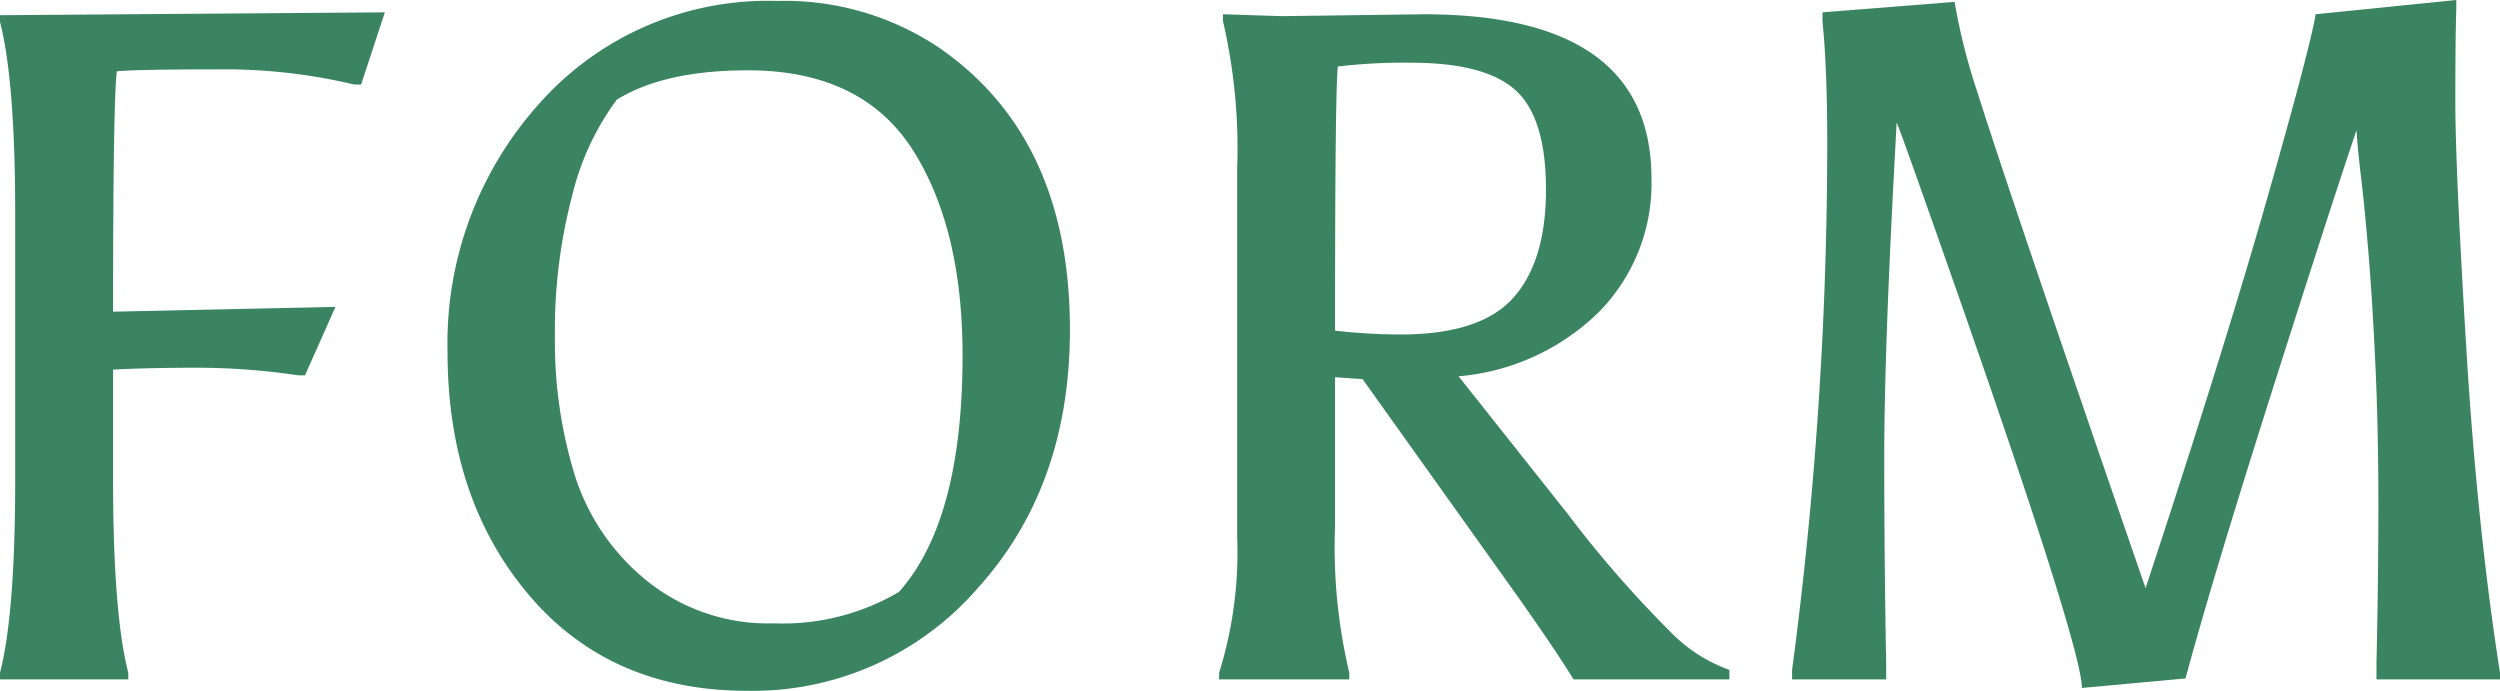 <svg xmlns="http://www.w3.org/2000/svg" width="157.86" height="43.62" viewBox="0 0 157.86 43.62">
  <path id="パス_47508" data-name="パス 47508" d="M25.32-19.2a43.562,43.562,0,0,0-6.39-.48q-3.15,0-5.31.12v6.9q0,8.52.96,12.24V0H6.48V-.42q.96-3.72.96-12.18V-29.34q0-8.46-.96-12.18v-.42l24.3-.18-1.5,4.56h-.42a35.507,35.507,0,0,0-8.7-.96q-4.92,0-6.3.12-.24,1.8-.24,15.18l14.04-.3L25.74-19.2ZM53.67.72Q45,.72,39.87-5.34T34.74-20.67a22.624,22.624,0,0,1,5.82-15.72,19.282,19.282,0,0,1,15-6.45,17.512,17.512,0,0,1,10.2,2.94q8.28,5.7,8.28,17.82,0,9.9-5.85,16.35A18.81,18.81,0,0,1,53.67.72ZM67.26-20.46q0-7.68-2.88-12.54Q61.2-38.46,53.7-38.46q-5.28,0-8.28,1.86a16.78,16.78,0,0,0-2.82,6.09,33.291,33.291,0,0,0-1.08,8.82,28.816,28.816,0,0,0,1.26,8.82,13.992,13.992,0,0,0,4.53,6.63,12.21,12.21,0,0,0,8.04,2.7,14.474,14.474,0,0,0,7.89-1.98Q67.26-10.02,67.26-20.46ZM87.42-41.88,96.36-42q14.4,0,14.4,10.38a11.552,11.552,0,0,1-3.33,8.43,14.355,14.355,0,0,1-8.85,4.05l6.9,8.7A71.086,71.086,0,0,0,111.96-3a9.84,9.84,0,0,0,3.72,2.4V0h-9.84q-1.14-1.86-3.6-5.34L92.52-18.96l-1.74-.12v9.42a34.357,34.357,0,0,0,.9,9.24V0H83.46V-.42A25.5,25.5,0,0,0,84.6-9V-32.28a35.484,35.484,0,0,0-.9-9.3V-42Zm8.16,2.94a35.319,35.319,0,0,0-4.62.24q-.18,1.32-.18,16.68a37.526,37.526,0,0,0,4.14.24q5.04,0,7.11-2.31t2.07-6.84q0-4.53-1.92-6.27T95.58-38.94ZM119.64-.6a253.075,253.075,0,0,0,2.22-33.18q0-4.86-.3-7.74v-.6l8.34-.66a38.234,38.234,0,0,0,1.44,5.7q2.04,6.48,10.62,31.32,4.92-14.94,7.65-24.51T152.7-42l8.88-.9v.6q-.06,1.62-.06,5.82t.69,15.54Q162.9-9.6,164.34-.42V0h-7.8V-1.02q.12-5.28.12-9.99t-.18-8.67q-.18-3.96-.42-6.93t-.48-4.98q-.24-2.01-.3-3.09-1.74,5.16-5.4,16.68T144.48-.06l-6.54.6q0-2.76-9.66-30.06-1.86-5.28-2.04-5.64,0,.06-.12,2.28-.66,12.3-.66,18.81t.12,13.05V0h-5.94Z" transform="translate(-6.48 42.9)" fill="#3b8461"/>
</svg>
